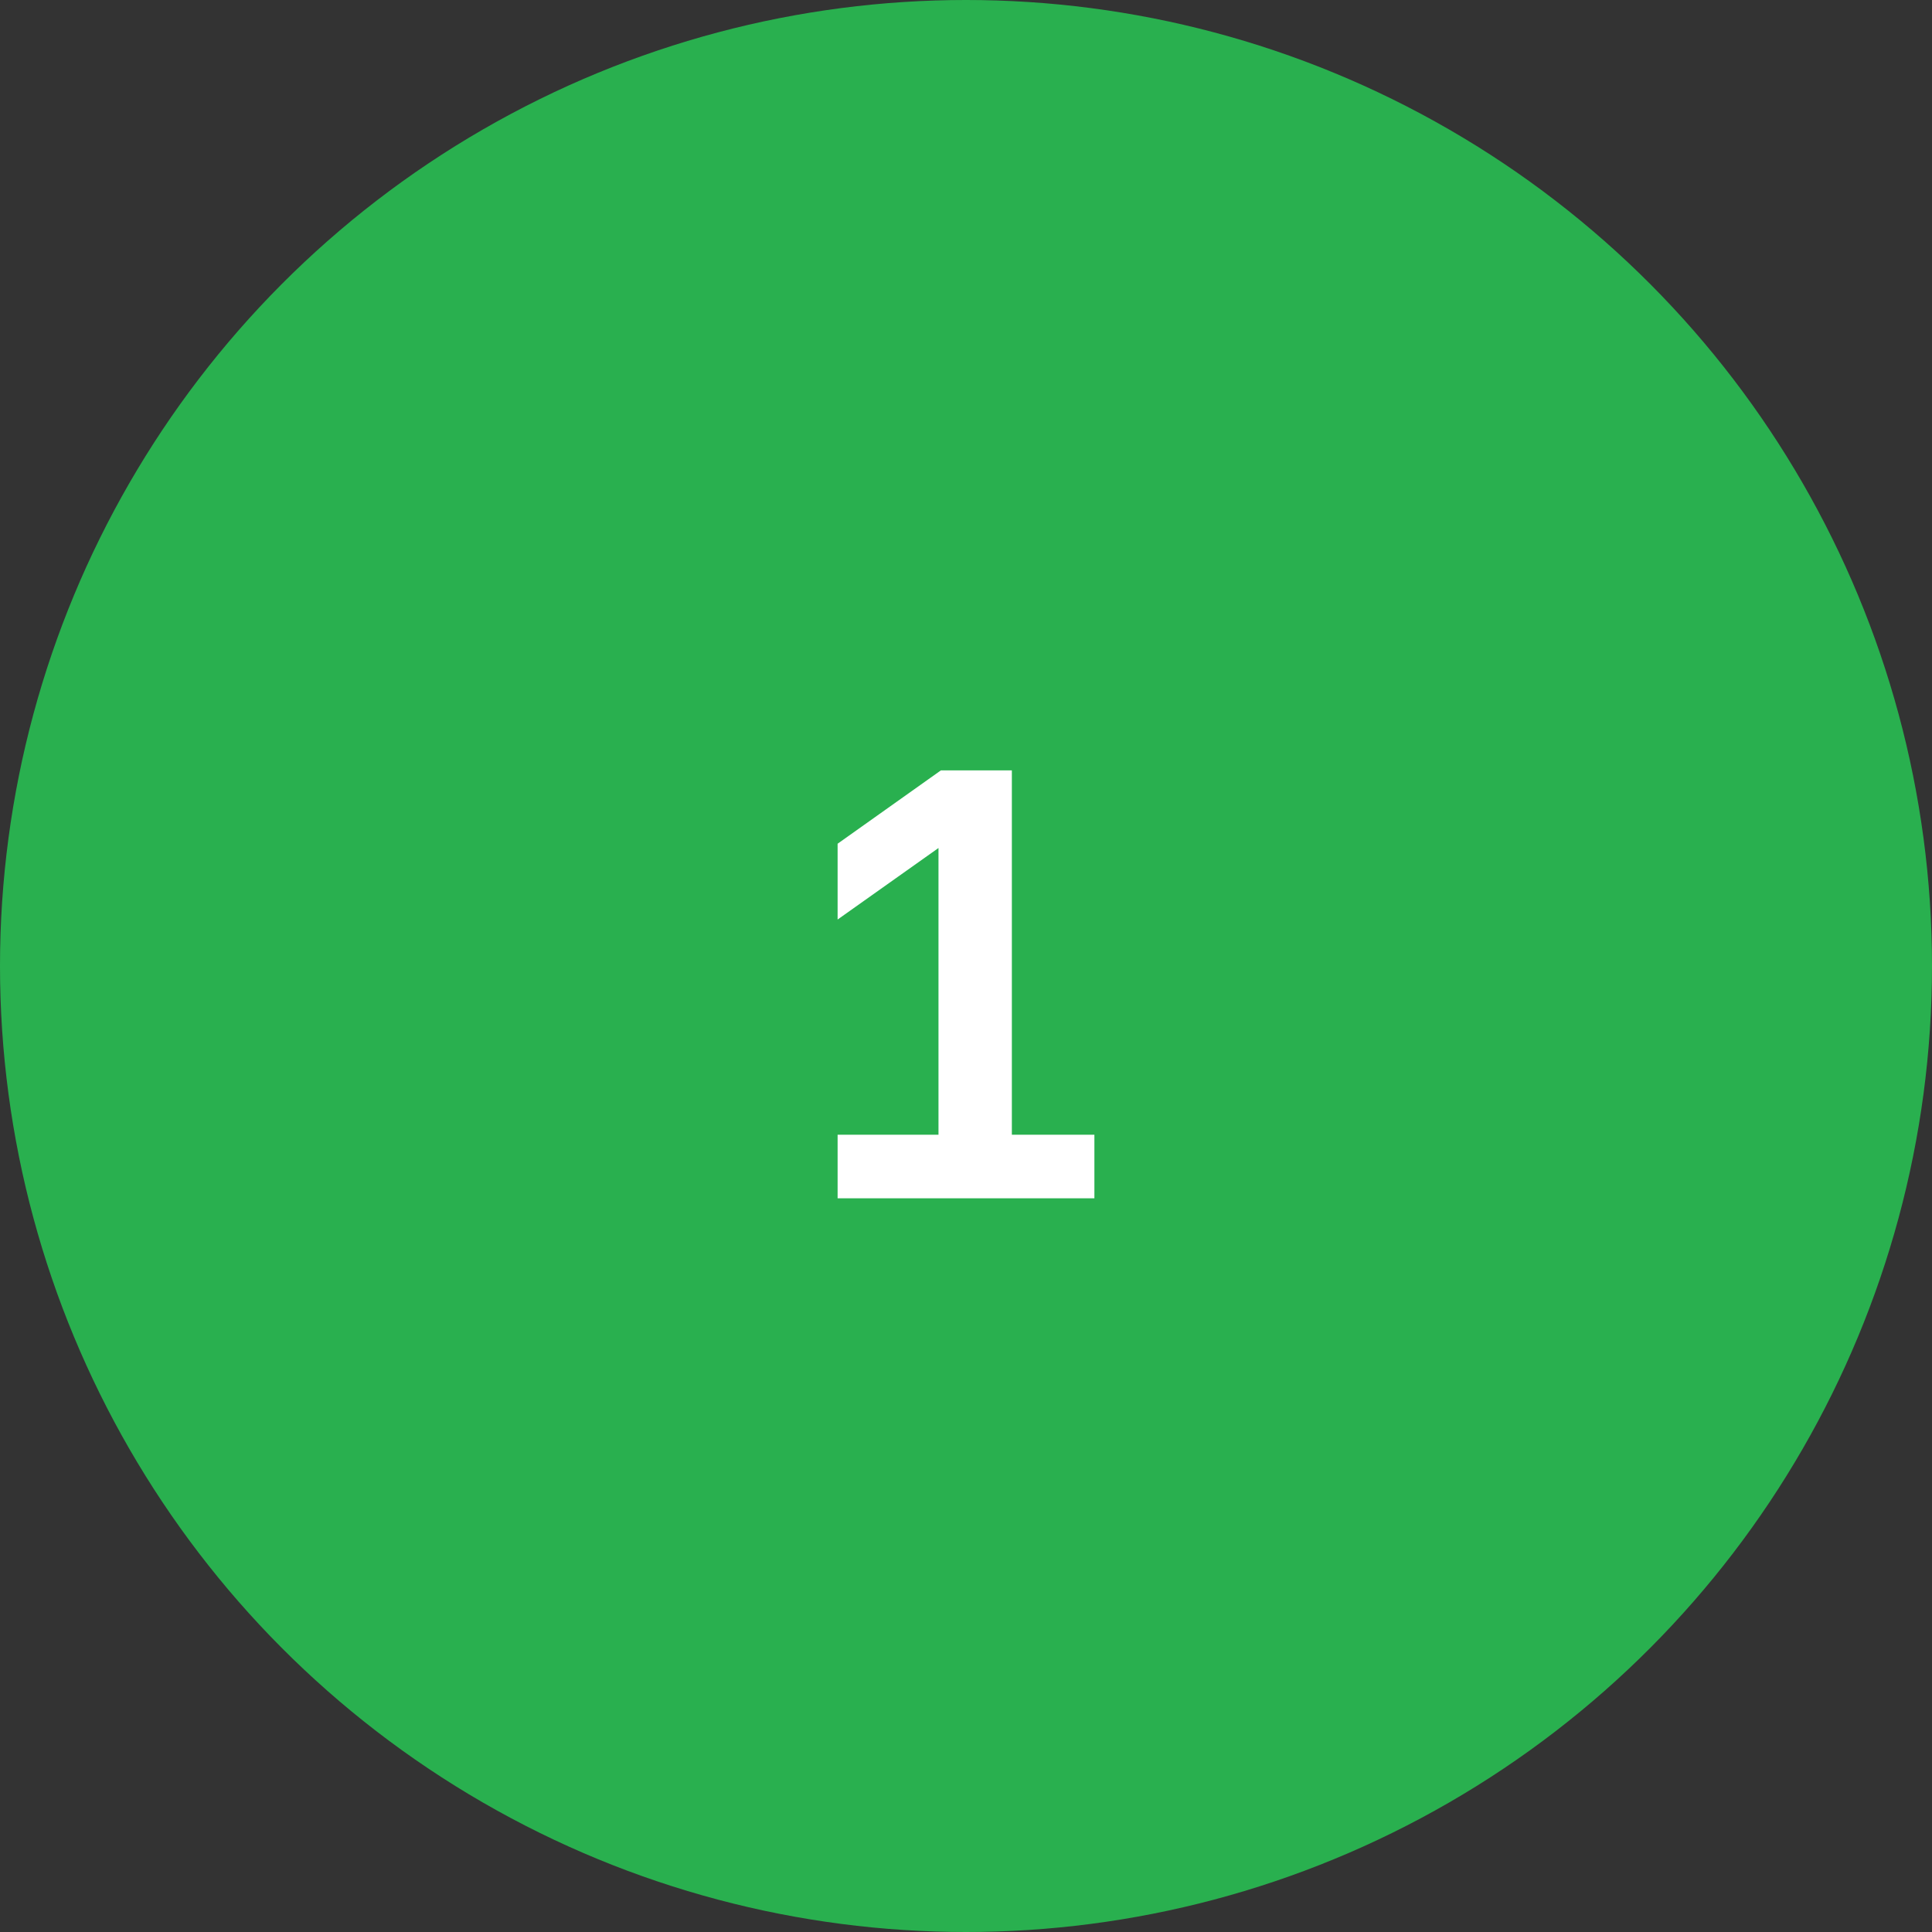 <?xml version="1.0" encoding="UTF-8"?> <svg xmlns="http://www.w3.org/2000/svg" width="79" height="79" viewBox="0 0 79 79" fill="none"><rect x="0" y="0" width="79" height="79" fill="#333333" stroke="none"/> <circle cx="39.5" cy="39.5" r="39.5" fill="#29B04F"></circle> <path d="M34.25 46.4H38.375V34.675L34.25 37.6V34.5L38.475 31.5H41.375V46.4H44.75V49H34.25V46.4Z" fill="white"></path> </svg> 